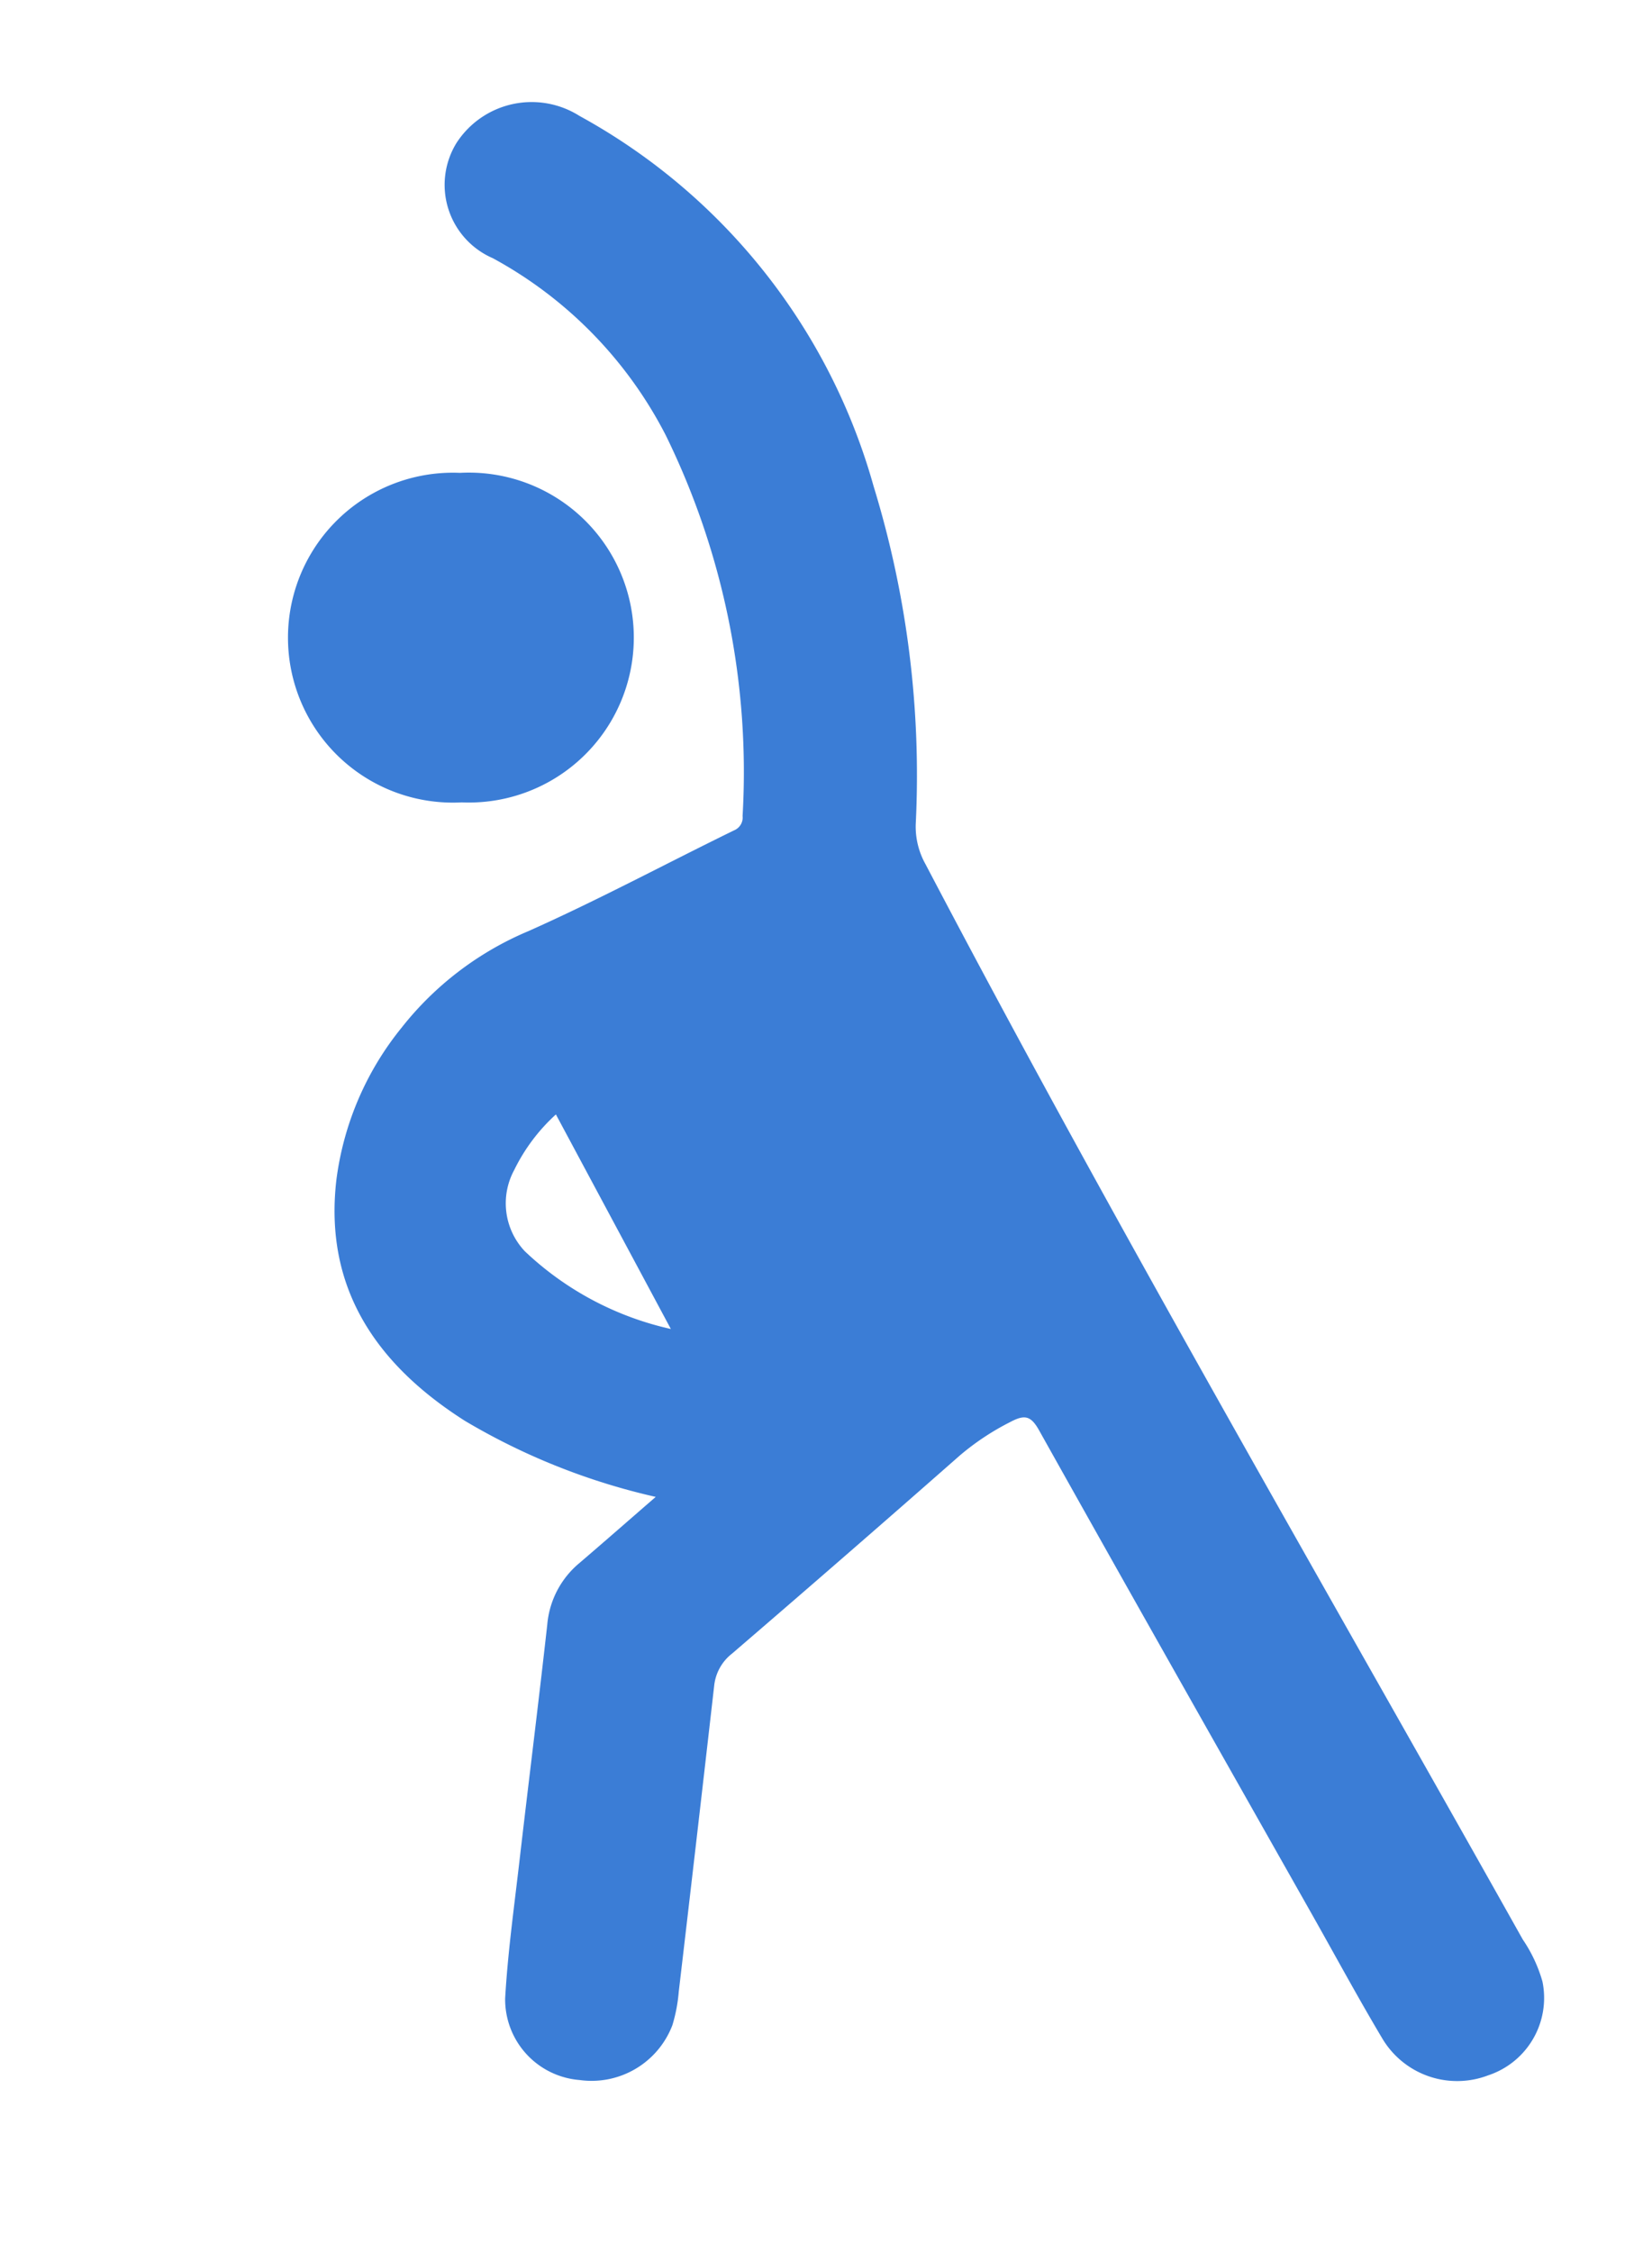 <svg xmlns="http://www.w3.org/2000/svg" xmlns:xlink="http://www.w3.org/1999/xlink" width="50.428" height="68.724" viewBox="0 0 50.428 68.724">
  <defs>
    <clipPath id="clip-path">
      <rect id="長方形_6673" data-name="長方形 6673" width="50.428" height="68.724" transform="translate(-8 -3)" fill="#3b7dd6"/>
    </clipPath>
  </defs>
  <g id="グループ_2112" data-name="グループ 2112" transform="translate(8 3)" clip-path="url(#clip-path)">
    <path id="パス_613" data-name="パス 613" d="M13.221,4.744a12.8,12.8,0,0,1,5.282,5.4,23.329,23.329,0,0,1,2.349,11.624.423.423,0,0,1-.259.439c-2.1,1.026-4.163,2.134-6.294,3.082a9.715,9.715,0,0,0-3.86,2.945A9.226,9.226,0,0,0,8.45,32.892c-.37,3.251,1.182,5.592,3.928,7.337A20.058,20.058,0,0,0,18.2,42.548c-.839.728-1.582,1.38-2.333,2.022a2.747,2.747,0,0,0-.977,1.871c-.27,2.421-.574,4.838-.854,7.258-.16,1.383-.353,2.765-.432,4.152a2.468,2.468,0,0,0,2.273,2.492,2.64,2.64,0,0,0,2.831-1.671,4.829,4.829,0,0,0,.195-1.022q.549-4.666,1.081-9.334a1.432,1.432,0,0,1,.545-.985q3.5-3.008,6.959-6.051a7.823,7.823,0,0,1,1.523-1.011c.444-.236.635-.212.894.252,2.773,4.957,5.576,9.9,8.371,14.844.7,1.241,1.379,2.495,2.109,3.72A2.658,2.658,0,0,0,43.612,60.2a2.488,2.488,0,0,0,1.656-2.862,4.414,4.414,0,0,0-.6-1.282C38.543,45.142,32.246,34.315,26.437,23.243a2.346,2.346,0,0,1-.3-1.223,30.04,30.04,0,0,0-1.285-10.31A18.6,18.6,0,0,0,15.876.407a2.733,2.733,0,0,0-3.757.823,2.439,2.439,0,0,0,1.1,3.514m.978,30.3a2.132,2.132,0,0,1-.316-2.472,5.62,5.62,0,0,1,1.272-1.695l3.509,6.547a9.454,9.454,0,0,1-4.466-2.38" transform="translate(-6.184 0.132)" fill="#3b7dd6"/>
    <path id="パス_614" data-name="パス 614" d="M5.311,80.024a5.034,5.034,0,1,0-.054-10.056,5.034,5.034,0,1,0,.054,10.056" transform="translate(0.785 -58.538)" fill="#3b7dd6"/>
  </g>
</svg>

